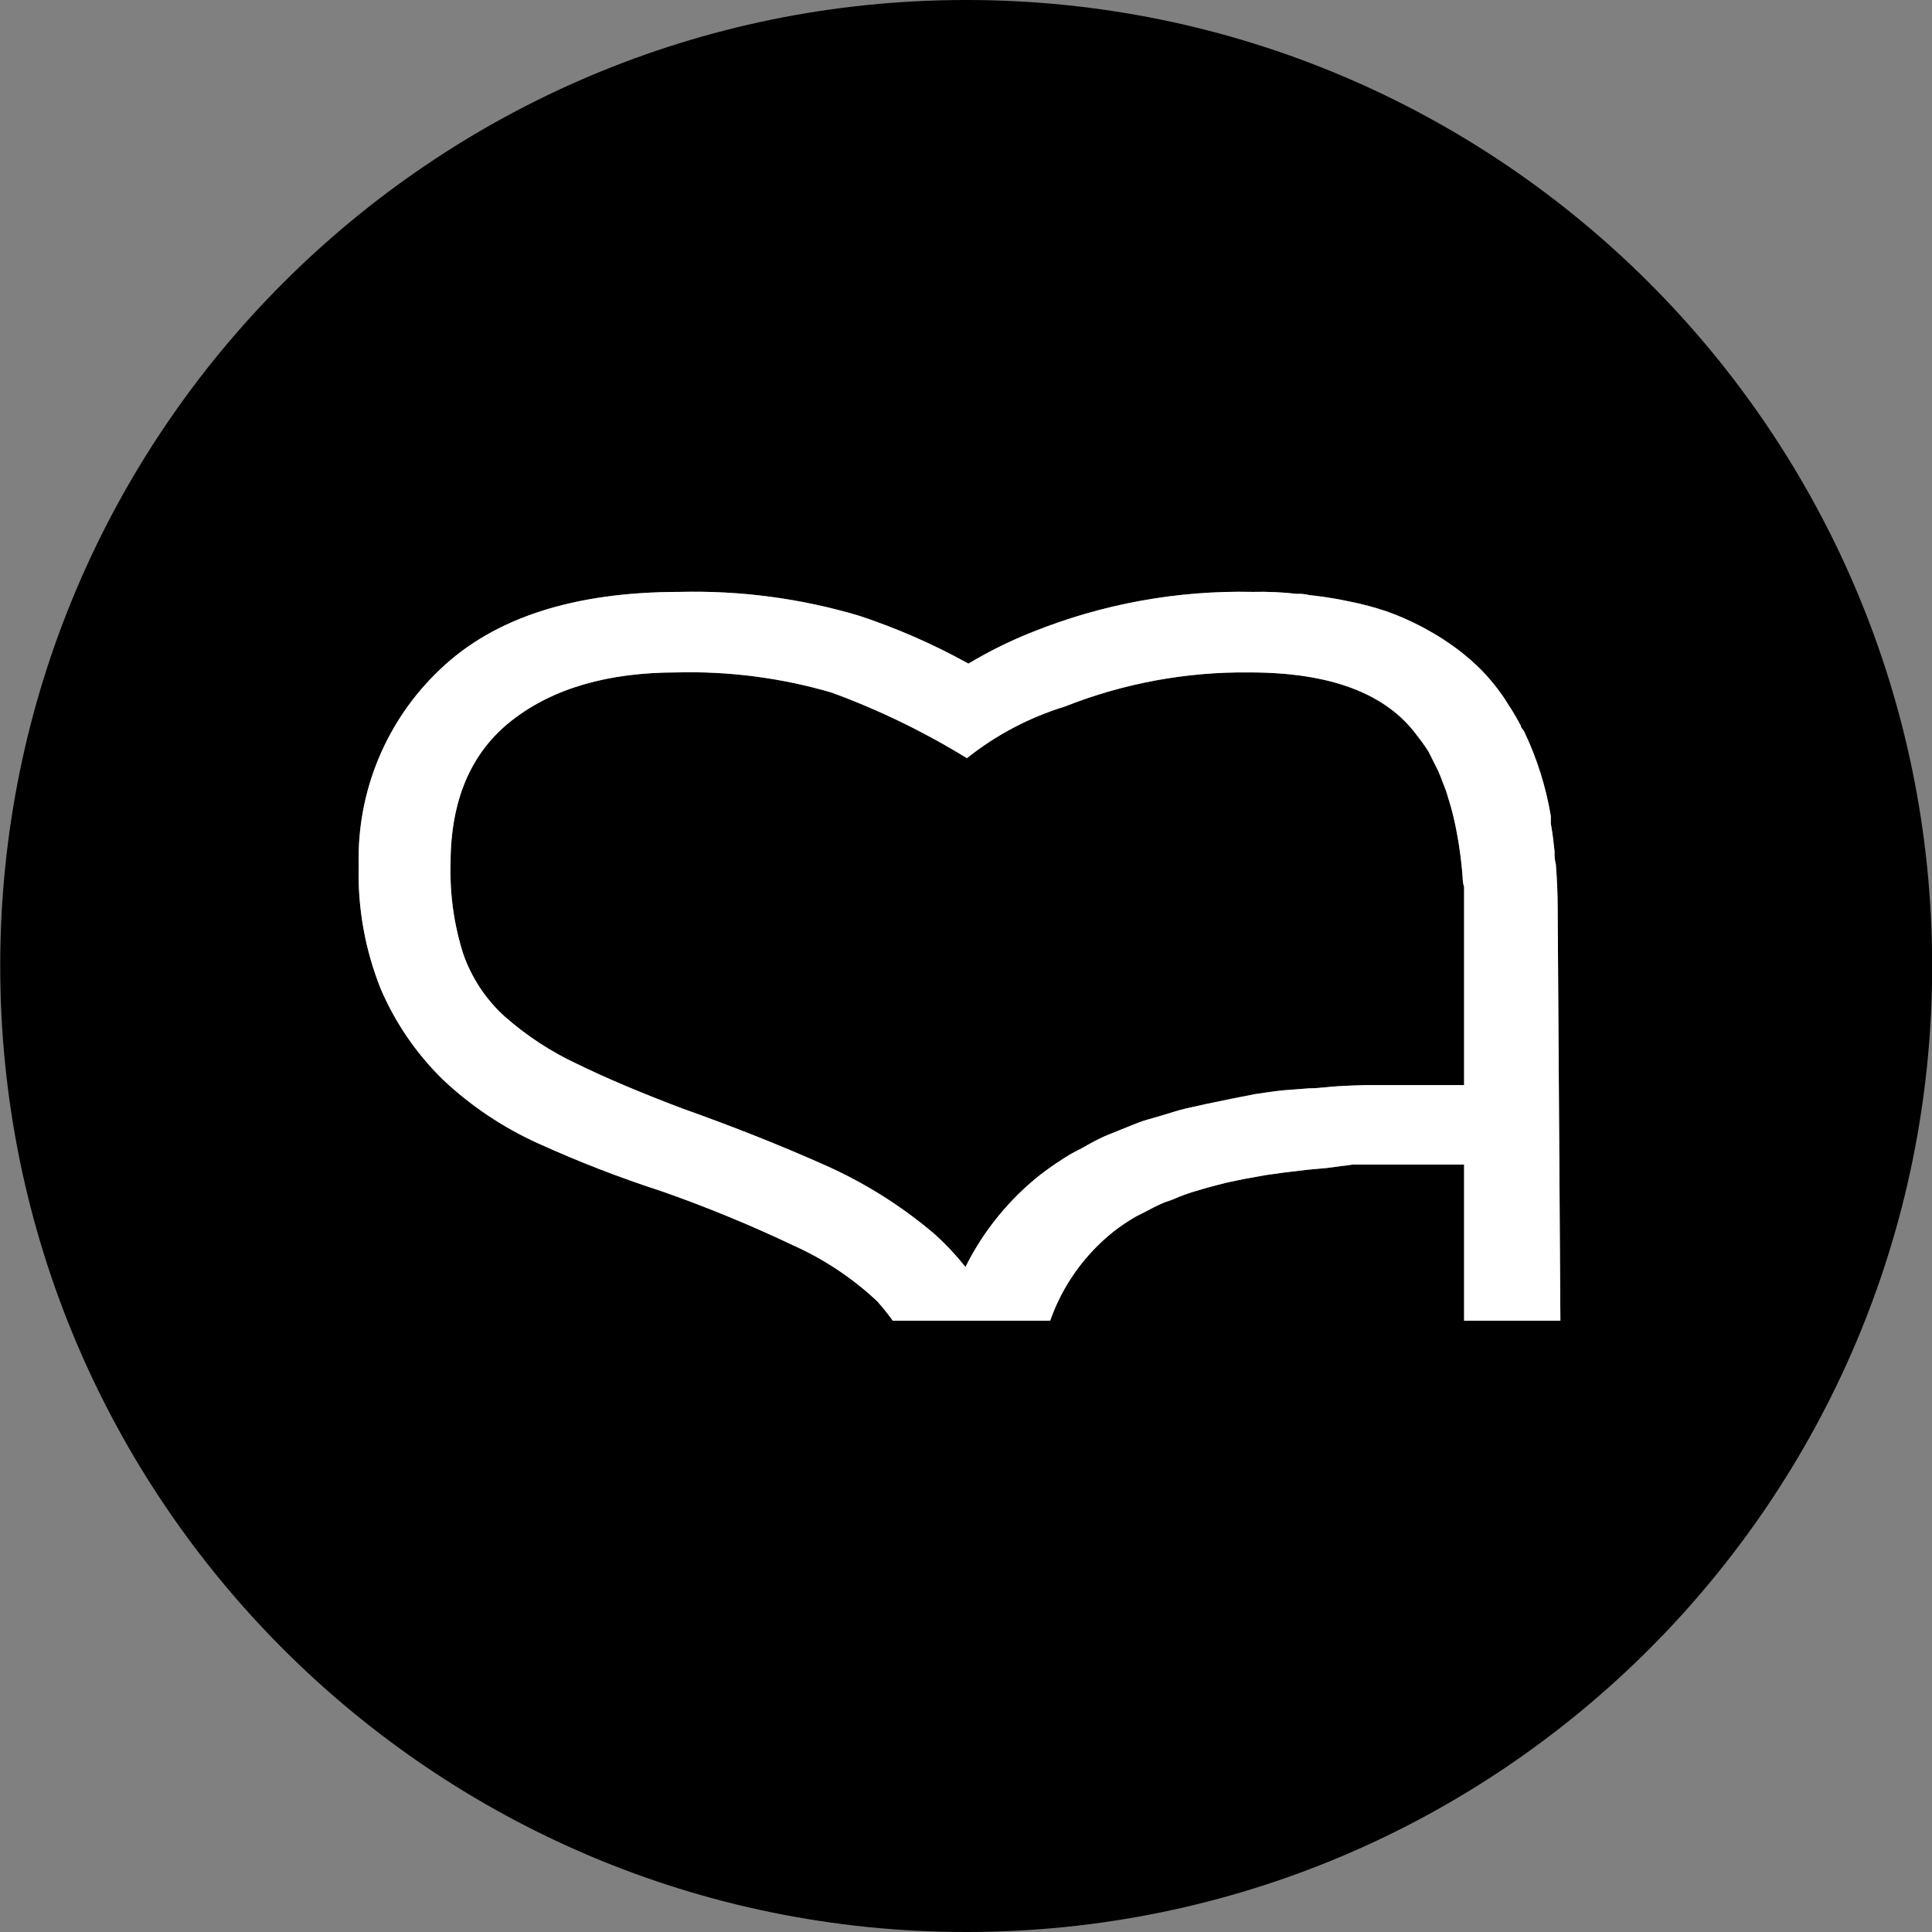 <?xml version="1.0" encoding="UTF-8"?>
<svg xmlns="http://www.w3.org/2000/svg" id="Layer_1" data-name="Layer 1" viewBox="0 0 256 256">
  <rect x="0" y="0" width="256" height="256" fill="#808080" stroke="none"/>
  <defs>
    <style>
      .cls-1 {
        fill: #fff;
      }
    </style>
  </defs>
  <path d="M193.81,116.26c-.21-2.83-.64-5.65-1.31-8.41-.14-.6-.31-1.14-.48-1.71s-.26-.86-.38-1.26l-.64-1.67c-.14-.35-.28-.73-.45-1.09s-.55-1.12-.83-1.66l-.43-.86c-.48-.75-.99-1.47-1.54-2.16-4.09-5.56-11.47-8.34-22.15-8.34-8.38-.1-16.69,1.43-24.48,4.51-4.72,1.45-9.13,3.77-13,6.85-5.68-3.49-11.69-6.41-17.95-8.7-6.66-1.94-13.57-2.84-20.5-2.66-9.11,0-16.39,2.11-21.82,6.34-5.43,4.23-8.15,10.56-8.15,19-.11,4.03.45,8.05,1.66,11.89,1.1,3.2,2.99,6.07,5.49,8.34,2.9,2.56,6.16,4.7,9.67,6.33,3.88,1.9,8.49,3.83,13.81,5.85,6.89,2.45,13.17,4.95,18.85,7.48,5.3,2.34,10.23,5.43,14.64,9.18,1.49,1.34,2.86,2.8,4.11,4.37h0c2.38-4.79,5.8-8.98,10-12.29,1.28-.97,2.62-1.88,4-2.71l1.5-.78c.97-.57,1.97-1.1,3-1.57l2-.81c1-.4,2-.83,3.09-1.21l2.38-.69c1.07-.33,2.14-.67,3.28-.95l2.66-.59,3.49-.72,3-.59c1.21-.17,2.37-.36,3.73-.5l3.4-.26c1.3,0,2.61-.22,4-.29s2.38-.12,3.54-.14h13v-26.24c-.13-.41-.19-.85-.19-1.28Z"></path>
  <path d="M128,0C57.31.01.01,57.33.03,128.02c.01,70.69,57.33,127.99,128.02,127.98,70.69-.01,127.99-57.33,127.97-128.03C256.01,57.3,198.72.01,128.05,0h-.05ZM206.76,175h-12.76v-20.69h-14.74l-3.4.45-2.63.24-3.17.38-2.37.33-2.88.52-2.16.45c-.93.22-1.78.46-2.66.69l-1.88.55c-.81.25-1.6.54-2.38.88-.71.31-1.09.38-1.59.59-.85.36-1.59.76-2.37,1.17l-1.17.59c-1.05.6-2.05,1.26-3,2-3.88,3.08-6.81,7.18-8.45,11.85h-20.85c-.64-.89-1.33-1.75-2.06-2.57-3.28-3.08-7.06-5.59-11.17-7.43-5.65-2.68-11.43-5.06-17.33-7.13-5.6-1.81-11.09-3.94-16.44-6.37-4.67-2.11-8.95-4.98-12.67-8.5-3.46-3.4-6.23-7.44-8.15-11.89-2.1-5.22-3.11-10.82-2.95-16.44-.26-9.81,3.67-19.26,10.81-26,7.17-6.83,17.75-10.24,31.73-10.24,8.04-.2,16.06.86,23.77,3.16,4.93,1.63,9.71,3.71,14.26,6.22h0l.23.12c2.7-1.62,5.53-3.02,8.46-4.18,9.28-3.73,19.21-5.54,29.21-5.32,1.95-.05,3.91.04,5.85.26.55-.03,1.1.03,1.64.16,1.35.15,2.66.34,3.94.57l1.52.31c1.61.32,3.2.75,4.76,1.27h0c1.47.52,2.9,1.14,4.29,1.85.41.19.79.42,1.19.64.96.53,1.9,1.1,2.8,1.73.36.26.74.5,1.07.76,1.15.86,2.23,1.8,3.24,2.81h0c1.02,1.05,1.96,2.19,2.8,3.4.26.35.47.73.71,1.09.62.94,1.19,1.9,1.71,2.9,0,.26.29.47.43.73h0c1.7,3.56,2.89,7.33,3.54,11.22h0v1c.22,1.19.36,2.38.5,3.71-.03.58.03,1.15.17,1.71.14,1.86.24,3.78.24,5.78l.36,54.67Z"></path>
  <path class="cls-1" d="M206.76,175l-.36-54.67c0-2-.1-3.92-.24-5.78-.14-.56-.2-1.13-.17-1.71-.14-1.33-.28-2.52-.5-3.71v-1c-.65-3.89-1.84-7.66-3.54-11.22-.14-.26-.43-.47-.43-.73-.52-1-1.09-1.96-1.71-2.9-.24-.36-.45-.74-.71-1.09-.84-1.21-1.78-2.35-2.8-3.4-1.01-1.01-2.09-1.95-3.24-2.81-.33-.26-.71-.5-1.07-.76-.9-.63-1.84-1.2-2.8-1.73-.4-.22-.78-.45-1.19-.64-1.39-.71-2.82-1.33-4.29-1.85-1.56-.52-3.15-.95-4.76-1.27l-1.52-.31c-1.28-.23-2.59-.42-3.94-.57-.54-.13-1.09-.19-1.64-.16-1.94-.22-3.9-.31-5.85-.26-10-.22-19.93,1.59-29.21,5.32-2.93,1.16-5.76,2.56-8.46,4.18l-.23-.12c-4.55-2.51-9.33-4.59-14.26-6.22-7.71-2.3-15.73-3.36-23.77-3.16-13.98,0-24.56,3.41-31.73,10.24-7.14,6.74-11.07,16.19-10.81,26-.16,5.62.85,11.22,2.95,16.44,1.92,4.45,4.69,8.49,8.15,11.89,3.72,3.52,8,6.39,12.67,8.5,5.35,2.43,10.84,4.56,16.44,6.37,5.9,2.07,11.68,4.45,17.33,7.13,4.11,1.84,7.89,4.35,11.17,7.43.73.82,1.42,1.68,2.06,2.57h20.85c1.64-4.67,4.57-8.77,8.45-11.85.95-.74,1.95-1.4,3-2l1.17-.59c.78-.41,1.52-.81,2.37-1.17.5-.21.88-.28,1.59-.59.78-.34,1.57-.63,2.38-.88l1.88-.55c.88-.23,1.73-.47,2.66-.69l2.16-.45,2.88-.52,2.37-.33,3.17-.38,2.63-.24,3.4-.45h14.74v20.69h12.76ZM181,143.78c-1.16.02-2.15.07-3.54.14-1.39.07-2.7.29-4,.29l-3.4.26c-1.36.14-2.52.33-3.73.5l-3,.59-3.49.72-2.66.59c-1.14.28-2.21.62-3.28.95l-2.38.69c-1.09.38-2.09.81-3.09,1.21l-2,.81c-1.03.47-2.03,1-3,1.57l-1.5.78c-1.38.83-2.72,1.74-4,2.71-4.2,3.31-7.62,7.5-10,12.29-1.25-1.57-2.62-3.03-4.11-4.37-4.41-3.75-9.34-6.84-14.64-9.18-5.68-2.53-11.96-5.03-18.85-7.48-5.32-2.02-9.93-3.95-13.81-5.85-3.51-1.63-6.77-3.77-9.67-6.33-2.5-2.27-4.39-5.14-5.49-8.34-1.21-3.84-1.77-7.86-1.66-11.89,0-8.44,2.72-14.77,8.15-19,5.43-4.23,12.71-6.34,21.82-6.34,6.93-.18,13.84.72,20.5,2.66,6.26,2.29,12.27,5.21,17.95,8.7,3.87-3.08,8.28-5.4,13-6.85,7.79-3.08,16.1-4.61,24.48-4.51,10.68,0,18.06,2.78,22.15,8.34.55.69,1.06,1.41,1.54,2.16l.43.86c.28.54.66,1.3.83,1.66.17.36.31.74.45,1.09l.64,1.67c.12.4.21.69.38,1.26s.34,1.11.48,1.71c.67,2.76,1.1,5.58,1.31,8.41,0,.43.06.87.19,1.28v26.24h-13Z"></path>
</svg>
